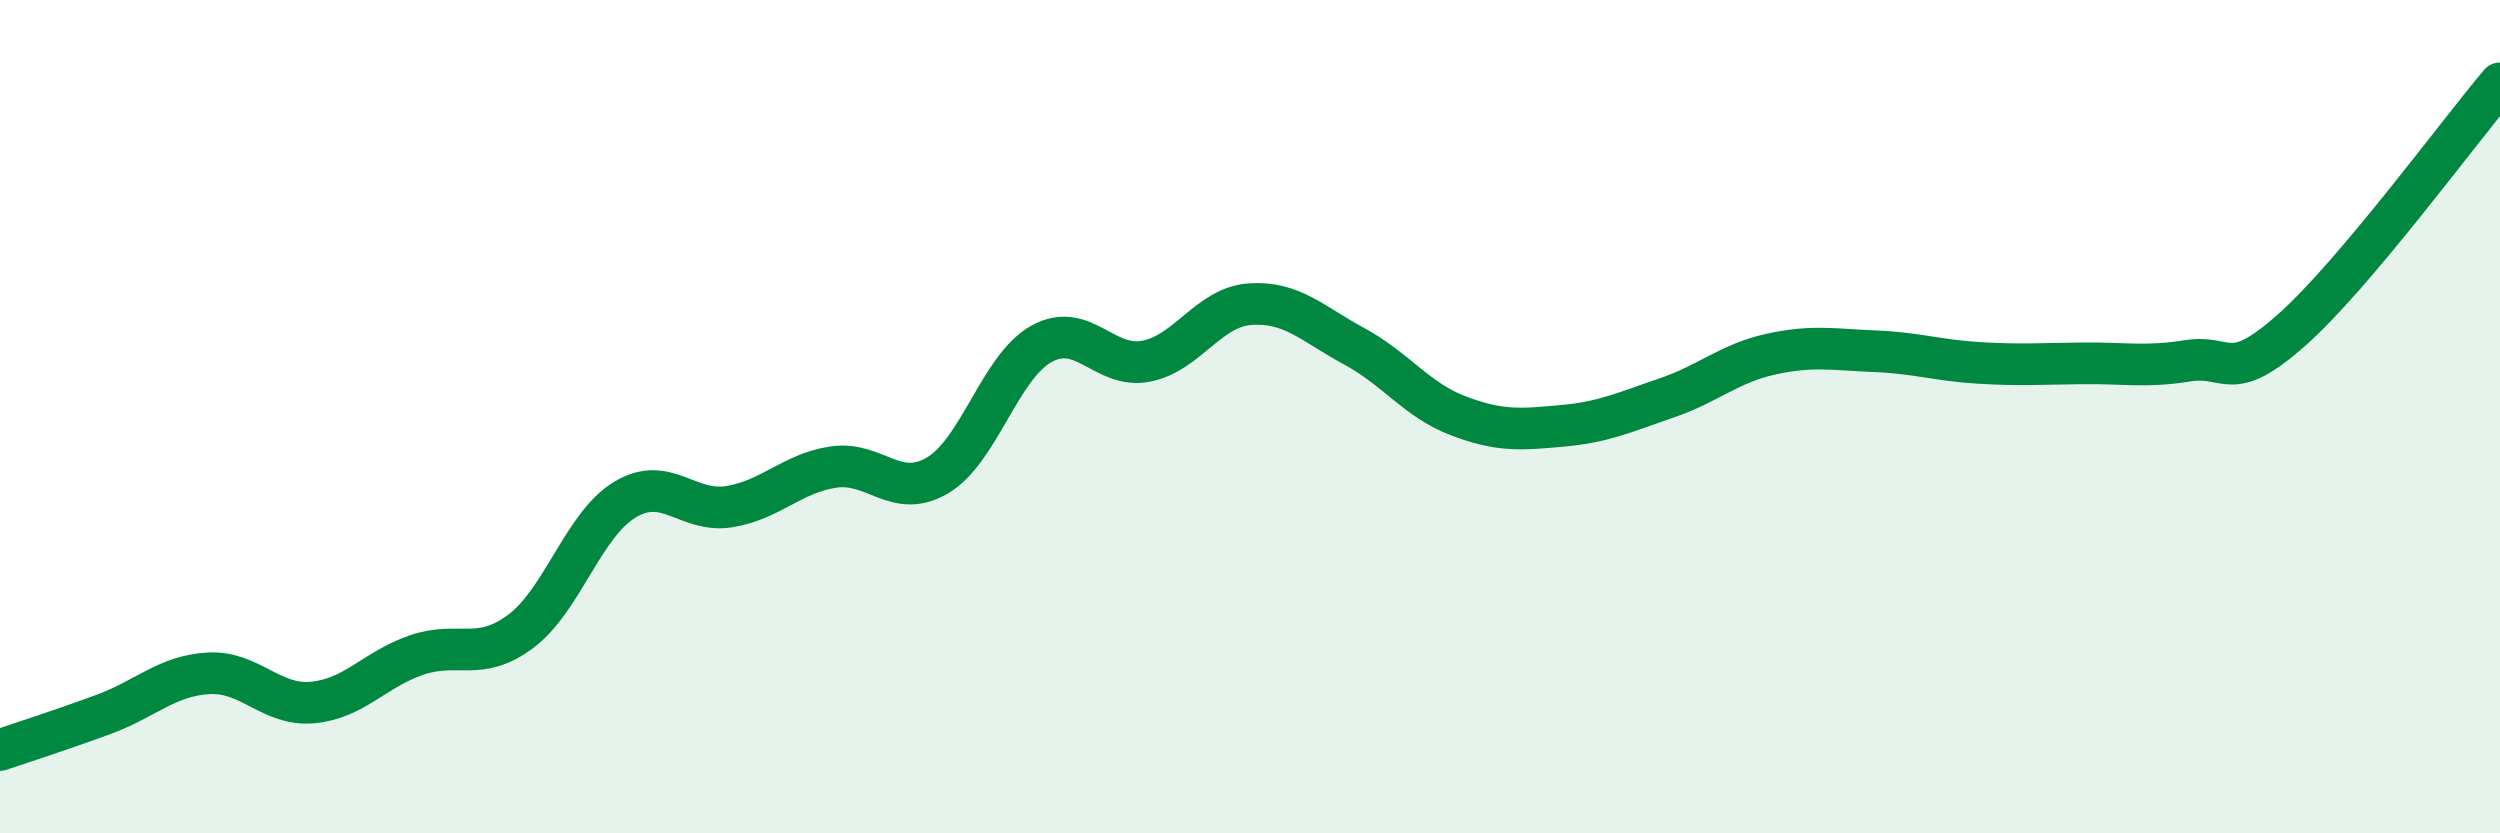 
    <svg width="60" height="20" viewBox="0 0 60 20" xmlns="http://www.w3.org/2000/svg">
      <path
        d="M 0,18 C 0.5,17.83 1.5,17.51 2.5,17.14 C 3.5,16.77 4,16.22 5,16.16 C 6,16.1 6.5,16.95 7.5,16.86 C 8.5,16.77 9,16.06 10,15.72 C 11,15.38 11.5,15.9 12.5,15.15 C 13.5,14.4 14,12.59 15,11.99 C 16,11.39 16.5,12.32 17.5,12.16 C 18.5,12 19,11.36 20,11.21 C 21,11.06 21.5,12 22.5,11.41 C 23.5,10.82 24,8.8 25,8.25 C 26,7.7 26.5,8.86 27.5,8.67 C 28.5,8.48 29,7.37 30,7.3 C 31,7.23 31.5,7.77 32.5,8.31 C 33.5,8.85 34,9.6 35,9.98 C 36,10.36 36.5,10.31 37.5,10.22 C 38.5,10.13 39,9.89 40,9.55 C 41,9.21 41.5,8.72 42.5,8.5 C 43.5,8.28 44,8.39 45,8.43 C 46,8.47 46.5,8.65 47.5,8.71 C 48.5,8.77 49,8.73 50,8.72 C 51,8.71 51.5,8.82 52.5,8.66 C 53.5,8.5 53.5,9.25 55,7.92 C 56.5,6.59 59,3.18 60,2L60 20L0 20Z"
        fill="#008740"
        opacity="0.1"
        stroke-linecap="round"
        stroke-linejoin="round"
      />
      <path
        d="M 0,18 C 0.5,17.83 1.5,17.51 2.5,17.14 C 3.5,16.77 4,16.22 5,16.16 C 6,16.1 6.5,16.95 7.5,16.86 C 8.5,16.77 9,16.06 10,15.72 C 11,15.38 11.5,15.9 12.5,15.15 C 13.5,14.4 14,12.59 15,11.99 C 16,11.39 16.5,12.32 17.5,12.16 C 18.5,12 19,11.36 20,11.21 C 21,11.06 21.5,12 22.5,11.41 C 23.5,10.82 24,8.8 25,8.25 C 26,7.7 26.5,8.86 27.5,8.67 C 28.5,8.48 29,7.37 30,7.3 C 31,7.23 31.5,7.77 32.5,8.31 C 33.5,8.85 34,9.6 35,9.98 C 36,10.36 36.5,10.31 37.5,10.22 C 38.5,10.13 39,9.89 40,9.55 C 41,9.21 41.5,8.72 42.5,8.5 C 43.5,8.28 44,8.39 45,8.43 C 46,8.47 46.5,8.65 47.5,8.71 C 48.5,8.77 49,8.73 50,8.72 C 51,8.71 51.5,8.82 52.5,8.66 C 53.5,8.5 53.5,9.25 55,7.92 C 56.5,6.59 59,3.18 60,2"
        stroke="#008740"
        stroke-width="1"
        fill="none"
        stroke-linecap="round"
        stroke-linejoin="round"
      />
    </svg>
  